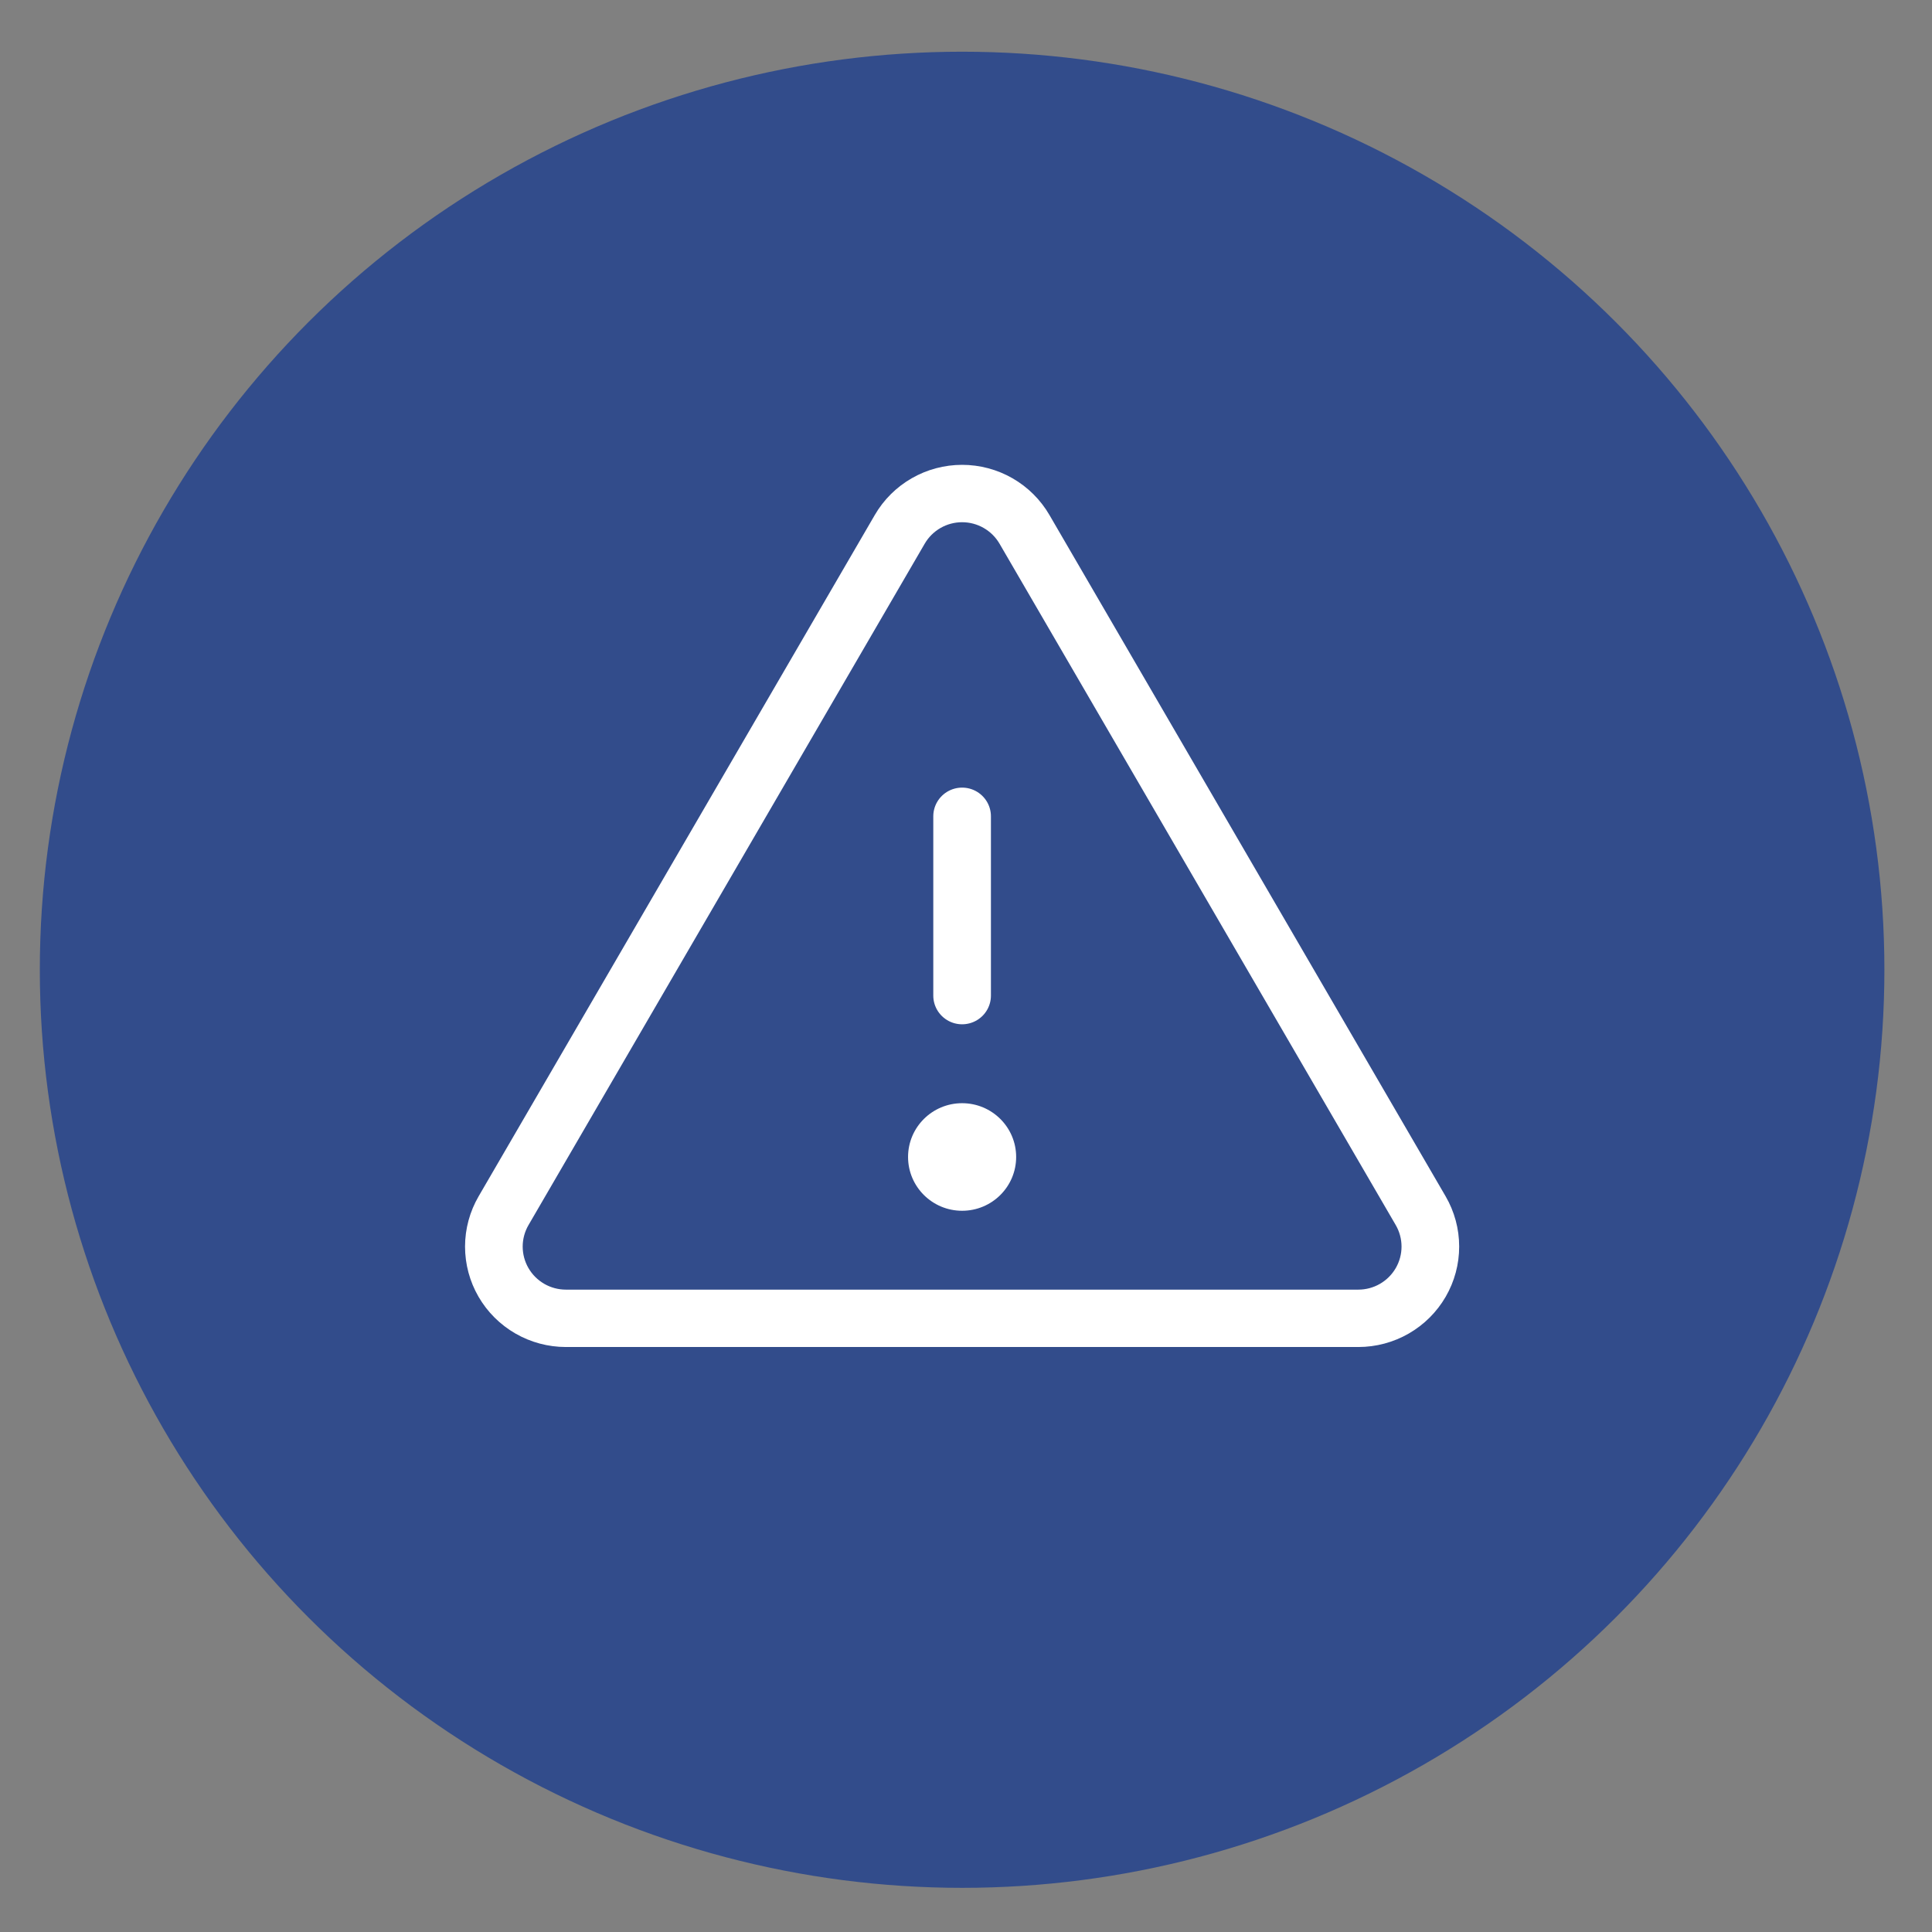 <?xml version="1.0" encoding="UTF-8" standalone="no"?>
<!DOCTYPE svg PUBLIC "-//W3C//DTD SVG 1.1//EN" "http://www.w3.org/Graphics/SVG/1.1/DTD/svg11.dtd">
<svg width="100%" height="100%" viewBox="0 0 84 84" version="1.1" xmlns="http://www.w3.org/2000/svg" xmlns:xlink="http://www.w3.org/1999/xlink" xml:space="preserve" xmlns:serif="http://www.serif.com/" style="fill-rule:evenodd;clip-rule:evenodd;stroke-linecap:round;stroke-linejoin:round;">
    <rect x="0" y="0" width="84" height="84" fill="#808080" stroke="none"/>
    <g id="Tavola-da-disegno1" serif:id="Tavola da disegno1" transform="matrix(0.121,0,0,0.133,18.863,16.211)">
        <rect x="-156.286" y="-121.635" width="688.431" height="624.578" style="fill:none;"/>
        <g transform="matrix(8.285,0,0,7.503,-141.584,-104.983)">
            <circle cx="40" cy="40" r="40" style="fill:rgb(50,76,139);"/>
        </g>
        <g transform="matrix(8.285,0,0,7.503,-141.584,-104.983)">
            <path d="M40,33.313L40,41.125" style="fill:none;fill-rule:nonzero;stroke:white;stroke-width:2.5px;"/>
        </g>
        <g transform="matrix(8.285,0,0,7.503,-141.584,-104.983)">
            <path d="M37.296,20.81L20.113,50.496C19.838,50.971 19.693,51.51 19.692,52.058C19.692,52.607 19.836,53.147 20.11,53.622C20.384,54.097 20.779,54.492 21.254,54.767C21.729,55.042 22.269,55.186 22.817,55.186L57.183,55.186C57.732,55.186 58.271,55.042 58.746,54.767C59.222,54.492 59.616,54.097 59.89,53.622C60.164,53.147 60.309,52.607 60.308,52.058C60.308,51.51 60.163,50.971 59.888,50.496L42.705,20.81C42.43,20.335 42.036,19.942 41.561,19.668C41.087,19.394 40.548,19.25 40,19.25C39.452,19.25 38.914,19.394 38.439,19.668C37.965,19.942 37.57,20.335 37.296,20.81Z" style="fill:none;fill-rule:nonzero;stroke:white;stroke-width:2.5px;"/>
        </g>
        <g transform="matrix(8.285,0,0,7.503,-141.584,-104.983)">
            <path d="M40,50.5C41.294,50.5 42.344,49.451 42.344,48.156C42.344,46.862 41.294,45.813 40,45.813C38.706,45.813 37.656,46.862 37.656,48.156C37.656,49.451 38.706,50.5 40,50.5Z" style="fill:white;fill-rule:nonzero;"/>
        </g>
    </g>
</svg>

